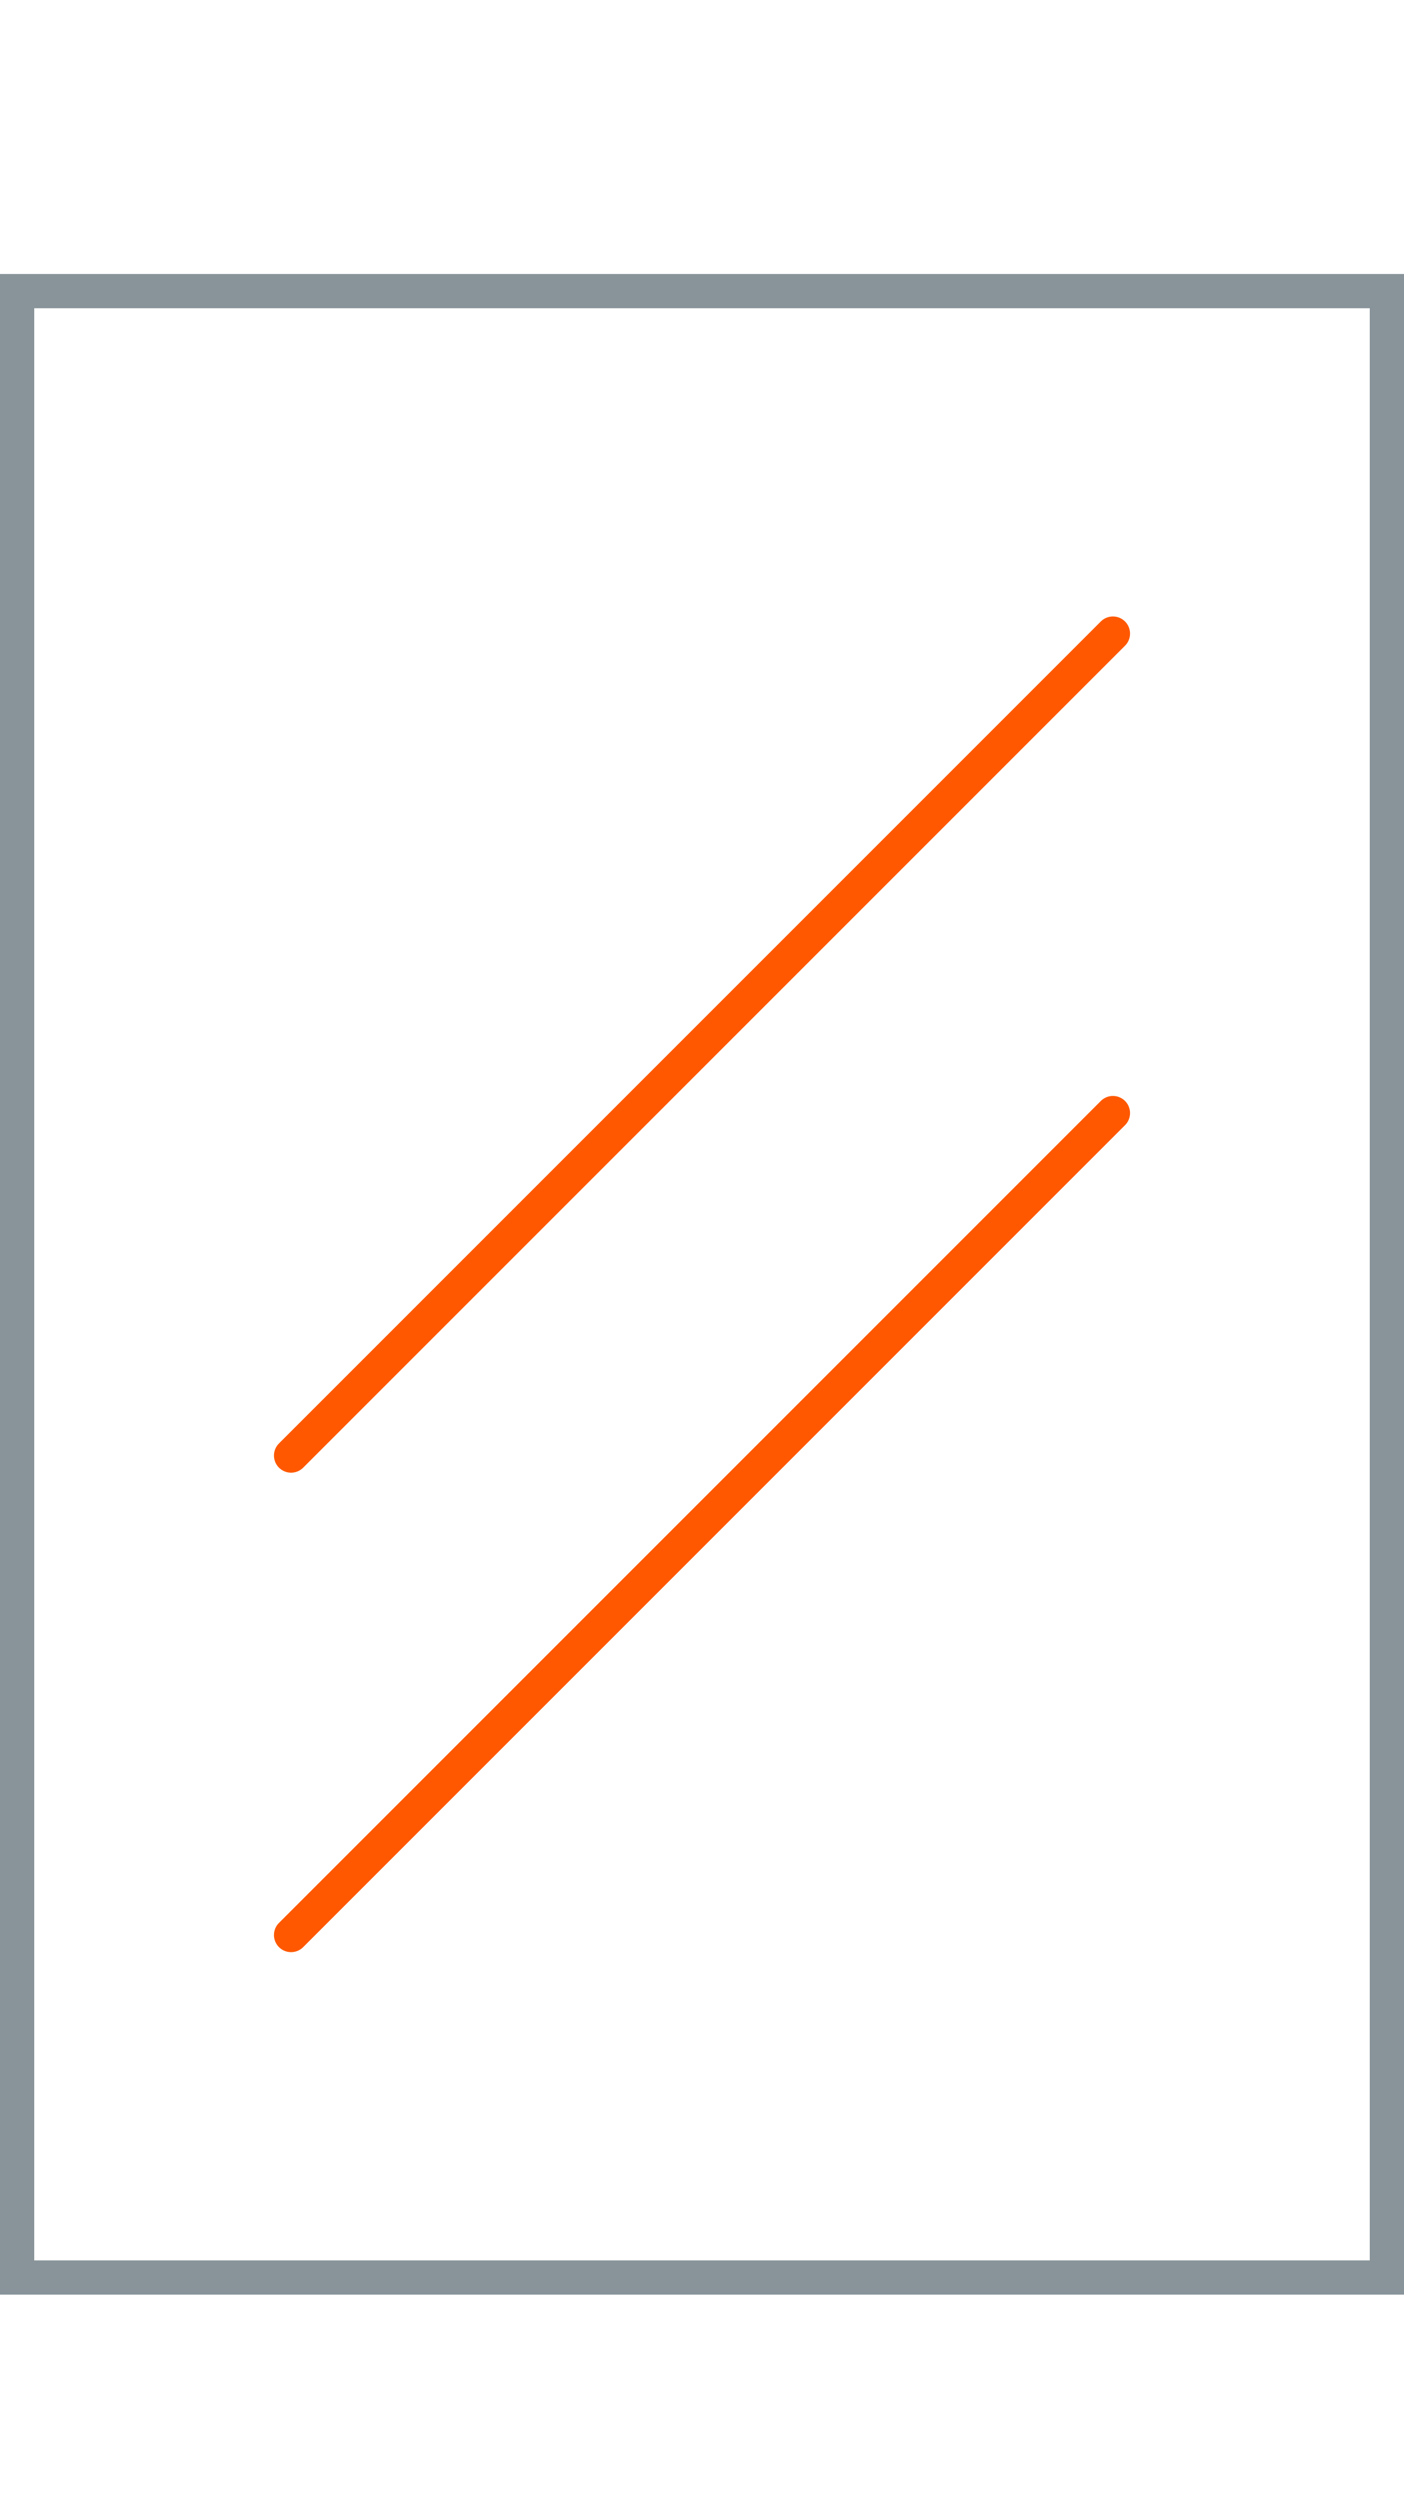 <svg id="Ebene_1" data-name="Ebene 1" xmlns="http://www.w3.org/2000/svg" width="41" height="73" viewBox="0 0 41 73"><defs><style>.cls-1,.cls-2{fill:none;stroke-linecap:round;}.cls-1{stroke:#88949a;}.cls-2{stroke:#ff5800;}</style></defs><title>_</title><rect class="cls-1" x="0.5" y="8.5" width="40" height="58"/><line class="cls-2" x1="32.5" y1="18.5" x2="8.5" y2="42.5"/><line class="cls-2" x1="32.5" y1="32.5" x2="8.5" y2="56.5"/></svg>